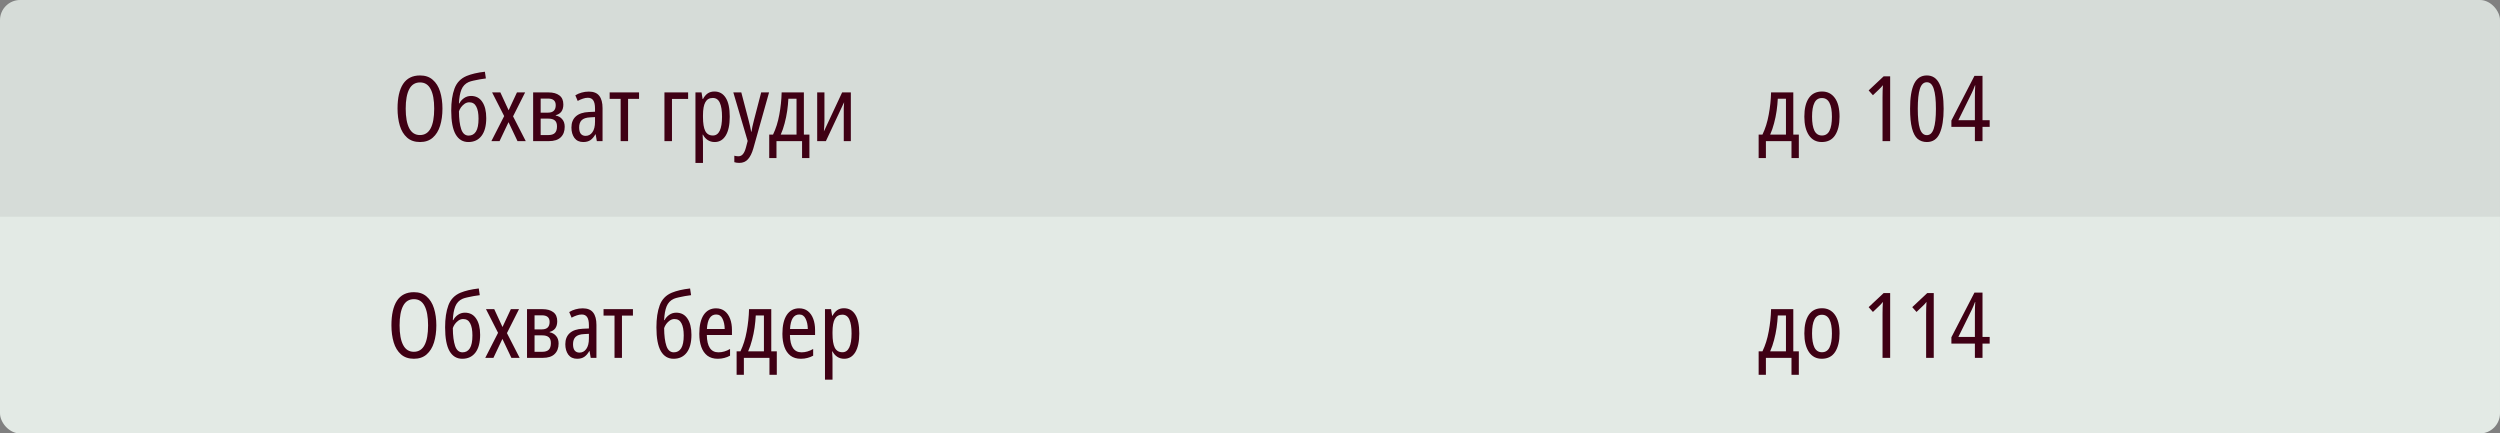 <?xml version="1.0" encoding="UTF-8"?> <svg xmlns="http://www.w3.org/2000/svg" width="496" height="86" viewBox="0 0 496 86" fill="none"><rect x="0" y="0" width="496" height="86" fill="#808080" stroke="none"/><g clip-path="url(#clip0_10215_284)"><rect width="496" height="86" rx="4" fill="#E3EAE5"></rect><g clip-path="url(#clip1_10215_284)"><rect width="496" height="43" fill="white" fill-opacity="0.01"></rect><rect width="248" height="43" fill="black" fill-opacity="0.06"></rect><path d="M87.782 21.556C87.782 22.816 87.626 23.95 87.314 24.958C87.002 25.954 86.516 26.74 85.856 27.316C85.196 27.892 84.356 28.18 83.336 28.18C82.28 28.18 81.422 27.886 80.762 27.298C80.102 26.71 79.622 25.918 79.322 24.922C79.022 23.914 78.872 22.786 78.872 21.538C78.872 19.414 79.238 17.788 79.97 16.66C80.714 15.532 81.836 14.968 83.336 14.968C84.368 14.968 85.208 15.256 85.856 15.832C86.516 16.396 87.002 17.176 87.314 18.172C87.626 19.168 87.782 20.296 87.782 21.556ZM80.492 21.556C80.492 23.248 80.726 24.544 81.194 25.444C81.662 26.344 82.37 26.794 83.318 26.794C84.266 26.794 84.974 26.35 85.442 25.462C85.91 24.574 86.144 23.272 86.144 21.556C86.144 19.852 85.91 18.562 85.442 17.686C84.986 16.798 84.284 16.354 83.336 16.354C82.376 16.354 81.662 16.798 81.194 17.686C80.726 18.574 80.492 19.864 80.492 21.556ZM89.523 21.952C89.523 20.2 89.739 18.742 90.171 17.578C90.603 16.402 91.401 15.568 92.565 15.076C93.033 14.884 93.567 14.716 94.167 14.572C94.779 14.428 95.457 14.314 96.201 14.23L96.399 15.562C96.027 15.61 95.625 15.67 95.193 15.742C94.761 15.814 94.347 15.898 93.951 15.994C93.555 16.078 93.231 16.174 92.979 16.282C92.307 16.582 91.827 17.086 91.539 17.794C91.263 18.49 91.101 19.396 91.053 20.512H91.143C91.347 20.104 91.653 19.756 92.061 19.468C92.469 19.18 92.931 19.036 93.447 19.036C94.419 19.036 95.163 19.426 95.679 20.206C96.207 20.974 96.471 22.048 96.471 23.428C96.471 24.964 96.159 26.14 95.535 26.956C94.911 27.772 94.041 28.18 92.925 28.18C91.833 28.18 90.993 27.676 90.405 26.668C89.817 25.648 89.523 24.076 89.523 21.952ZM92.979 26.902C93.615 26.902 94.101 26.632 94.437 26.092C94.773 25.552 94.941 24.706 94.941 23.554C94.941 22.498 94.791 21.694 94.491 21.142C94.203 20.578 93.741 20.296 93.105 20.296C92.781 20.296 92.475 20.392 92.187 20.584C91.911 20.776 91.671 21.01 91.467 21.286C91.275 21.562 91.137 21.832 91.053 22.096C91.065 23.596 91.215 24.772 91.503 25.624C91.791 26.476 92.283 26.902 92.979 26.902ZM100.027 23.032L97.633 18.334H99.271L100.909 21.88L102.565 18.334H104.185L101.791 23.086L104.311 28H102.673L100.891 24.238L99.109 28H97.489L100.027 23.032ZM111.768 20.728C111.768 21.316 111.636 21.79 111.372 22.15C111.108 22.498 110.736 22.732 110.256 22.852V22.924C110.784 23.02 111.21 23.26 111.534 23.644C111.87 24.016 112.038 24.52 112.038 25.156C112.038 26.044 111.774 26.74 111.246 27.244C110.73 27.748 109.944 28 108.888 28H105.774V18.334H108.816C109.74 18.334 110.46 18.532 110.976 18.928C111.504 19.312 111.768 19.912 111.768 20.728ZM110.256 20.872C110.256 19.996 109.746 19.558 108.726 19.558H107.268V22.348H108.726C109.746 22.348 110.256 21.856 110.256 20.872ZM110.508 25.066C110.508 24.526 110.364 24.136 110.076 23.896C109.788 23.656 109.368 23.536 108.816 23.536H107.268V26.794H108.816C109.368 26.794 109.788 26.662 110.076 26.398C110.364 26.122 110.508 25.678 110.508 25.066ZM116.828 18.172C117.776 18.172 118.466 18.454 118.898 19.018C119.33 19.57 119.546 20.386 119.546 21.466V28H118.412L118.178 26.65H118.124C117.836 27.166 117.506 27.55 117.134 27.802C116.762 28.054 116.288 28.18 115.712 28.18C114.956 28.18 114.374 27.91 113.966 27.37C113.57 26.818 113.372 26.128 113.372 25.3C113.372 24.352 113.666 23.614 114.254 23.086C114.842 22.558 115.706 22.27 116.846 22.222L118.052 22.168V21.538C118.052 20.782 117.932 20.236 117.692 19.9C117.464 19.564 117.11 19.396 116.63 19.396C116.306 19.396 115.976 19.456 115.64 19.576C115.304 19.684 114.962 19.834 114.614 20.026L114.146 18.91C114.53 18.67 114.944 18.49 115.388 18.37C115.844 18.238 116.324 18.172 116.828 18.172ZM118.052 23.23L117.08 23.284C116.312 23.32 115.754 23.506 115.406 23.842C115.07 24.178 114.902 24.658 114.902 25.282C114.902 25.858 115.016 26.284 115.244 26.56C115.472 26.824 115.784 26.956 116.18 26.956C116.744 26.956 117.194 26.716 117.53 26.236C117.878 25.756 118.052 25.066 118.052 24.166V23.23ZM126.788 19.612H124.61V28H123.134V19.612H120.956V18.334H126.788V19.612ZM136.523 18.334V19.63H133.319V28H131.825V18.334H136.523ZM141.739 18.154C142.711 18.154 143.461 18.574 143.989 19.414C144.517 20.242 144.781 21.49 144.781 23.158C144.781 24.766 144.517 26.008 143.989 26.884C143.461 27.748 142.729 28.18 141.793 28.18C141.265 28.18 140.803 28.048 140.407 27.784C140.011 27.52 139.699 27.166 139.471 26.722H139.399C139.411 26.962 139.423 27.208 139.435 27.46C139.459 27.7 139.471 27.916 139.471 28.108V32.32H137.977V18.334H139.183L139.399 19.648H139.471C139.735 19.156 140.047 18.784 140.407 18.532C140.779 18.28 141.223 18.154 141.739 18.154ZM141.415 19.432C140.743 19.432 140.251 19.714 139.939 20.278C139.627 20.83 139.471 21.694 139.471 22.87V23.212C139.471 24.46 139.621 25.384 139.921 25.984C140.233 26.584 140.737 26.884 141.433 26.884C142.045 26.884 142.501 26.566 142.801 25.93C143.101 25.294 143.251 24.37 143.251 23.158C143.251 21.958 143.107 21.04 142.819 20.404C142.531 19.756 142.063 19.432 141.415 19.432ZM145.491 18.334H147.075L148.515 23.824C148.623 24.208 148.719 24.598 148.803 24.994C148.899 25.378 148.977 25.762 149.037 26.146H149.091C149.139 25.822 149.205 25.462 149.289 25.066C149.385 24.658 149.487 24.238 149.595 23.806L151.017 18.334H152.583L149.469 29.422C149.193 30.382 148.839 31.102 148.407 31.582C147.975 32.074 147.399 32.32 146.679 32.32C146.499 32.32 146.325 32.308 146.157 32.284C146.001 32.26 145.845 32.224 145.689 32.176V30.898C145.809 30.922 145.935 30.946 146.067 30.97C146.199 30.994 146.337 31.006 146.481 31.006C146.865 31.006 147.171 30.862 147.399 30.574C147.639 30.298 147.843 29.842 148.011 29.206L148.335 27.964L145.491 18.334ZM159.489 18.334V26.704H160.587V31.366H159.129V28H154.053V31.366H152.613V26.704H153.369C153.933 25.54 154.347 24.226 154.611 22.762C154.887 21.286 155.043 19.81 155.079 18.334H159.489ZM158.031 19.594H156.411C156.375 20.362 156.297 21.166 156.177 22.006C156.057 22.834 155.889 23.65 155.673 24.454C155.469 25.258 155.211 26.008 154.899 26.704H158.031V19.594ZM163.569 18.334V23.878C163.569 24.202 163.557 24.562 163.533 24.958C163.509 25.342 163.485 25.714 163.461 26.074L167.079 18.334H168.807V28H167.403V22.6C167.403 22.252 167.403 21.862 167.403 21.43C167.415 20.998 167.439 20.614 167.475 20.278L163.857 28H162.129V18.334H163.569Z" fill="#3F0014"></path><rect width="248" height="43" transform="translate(248)" fill="black" fill-opacity="0.06"></rect><path d="M355.791 18.334V26.704H356.889V31.366H355.431V28H350.355V31.366H348.915V26.704H349.671C350.235 25.54 350.649 24.226 350.913 22.762C351.189 21.286 351.345 19.81 351.381 18.334H355.791ZM354.333 19.594H352.713C352.677 20.362 352.599 21.166 352.479 22.006C352.359 22.834 352.191 23.65 351.975 24.454C351.771 25.258 351.513 26.008 351.201 26.704H354.333V19.594ZM364.966 23.158C364.966 24.694 364.672 25.918 364.084 26.83C363.496 27.73 362.614 28.18 361.438 28.18C360.346 28.18 359.494 27.73 358.882 26.83C358.282 25.918 357.982 24.694 357.982 23.158C357.982 21.562 358.276 20.332 358.864 19.468C359.464 18.592 360.34 18.154 361.492 18.154C362.56 18.154 363.406 18.58 364.03 19.432C364.654 20.284 364.966 21.526 364.966 23.158ZM359.512 23.158C359.512 24.358 359.668 25.282 359.98 25.93C360.304 26.566 360.802 26.884 361.474 26.884C362.158 26.884 362.656 26.572 362.968 25.948C363.292 25.312 363.454 24.382 363.454 23.158C363.454 21.946 363.292 21.028 362.968 20.404C362.644 19.768 362.146 19.45 361.474 19.45C360.79 19.45 360.292 19.768 359.98 20.404C359.668 21.028 359.512 21.946 359.512 23.158ZM375.007 28H373.495V19.252C373.495 18.82 373.501 18.418 373.513 18.046C373.525 17.662 373.543 17.278 373.567 16.894C373.471 17.026 373.357 17.164 373.225 17.308C373.093 17.44 372.925 17.608 372.721 17.812L371.587 18.892L370.741 17.938L373.711 15.148H375.007V28ZM385.618 21.574C385.618 23.65 385.36 25.27 384.844 26.434C384.328 27.598 383.476 28.18 382.288 28.18C381.568 28.18 380.956 27.97 380.452 27.55C379.96 27.118 379.588 26.416 379.336 25.444C379.084 24.472 378.958 23.182 378.958 21.574C378.958 19.39 379.222 17.746 379.75 16.642C380.29 15.526 381.136 14.968 382.288 14.968C383.416 14.968 384.25 15.526 384.79 16.642C385.342 17.746 385.618 19.39 385.618 21.574ZM380.488 21.574C380.488 23.338 380.626 24.652 380.902 25.516C381.178 26.38 381.64 26.812 382.288 26.812C382.924 26.812 383.38 26.38 383.656 25.516C383.944 24.64 384.088 23.326 384.088 21.574C384.088 19.822 383.944 18.508 383.656 17.632C383.38 16.756 382.924 16.318 382.288 16.318C381.64 16.318 381.178 16.756 380.902 17.632C380.626 18.496 380.488 19.81 380.488 21.574ZM394.752 25.174H393.33V28H391.818V25.174H387.156V23.914L391.728 15.058H393.33V23.842H394.752V25.174ZM391.818 23.842V19.216C391.818 18.832 391.824 18.43 391.836 18.01C391.86 17.59 391.878 17.23 391.89 16.93H391.836C391.74 17.194 391.638 17.458 391.53 17.722C391.422 17.974 391.314 18.214 391.206 18.442L388.542 23.842H391.818Z" fill="#3F0014"></path></g><g clip-path="url(#clip2_10215_284)"><rect width="496" height="43" transform="translate(0 43)" fill="white" fill-opacity="0.01"></rect><rect width="248" height="43" transform="translate(0 43)" fill="white" fill-opacity="0.01"></rect><path d="M86.569 64.556C86.569 65.816 86.413 66.95 86.101 67.958C85.789 68.954 85.303 69.74 84.643 70.316C83.983 70.892 83.143 71.18 82.123 71.18C81.067 71.18 80.209 70.886 79.549 70.298C78.889 69.71 78.409 68.918 78.109 67.922C77.809 66.914 77.659 65.786 77.659 64.538C77.659 62.414 78.025 60.788 78.757 59.66C79.501 58.532 80.623 57.968 82.123 57.968C83.155 57.968 83.995 58.256 84.643 58.832C85.303 59.396 85.789 60.176 86.101 61.172C86.413 62.168 86.569 63.296 86.569 64.556ZM79.279 64.556C79.279 66.248 79.513 67.544 79.981 68.444C80.449 69.344 81.157 69.794 82.105 69.794C83.053 69.794 83.761 69.35 84.229 68.462C84.697 67.574 84.931 66.272 84.931 64.556C84.931 62.852 84.697 61.562 84.229 60.686C83.773 59.798 83.071 59.354 82.123 59.354C81.163 59.354 80.449 59.798 79.981 60.686C79.513 61.574 79.279 62.864 79.279 64.556ZM88.31 64.952C88.31 63.2 88.526 61.742 88.958 60.578C89.39 59.402 90.188 58.568 91.352 58.076C91.82 57.884 92.354 57.716 92.954 57.572C93.566 57.428 94.244 57.314 94.988 57.23L95.186 58.562C94.814 58.61 94.412 58.67 93.98 58.742C93.548 58.814 93.134 58.898 92.738 58.994C92.342 59.078 92.018 59.174 91.766 59.282C91.094 59.582 90.614 60.086 90.326 60.794C90.05 61.49 89.888 62.396 89.84 63.512H89.93C90.134 63.104 90.44 62.756 90.848 62.468C91.256 62.18 91.718 62.036 92.234 62.036C93.206 62.036 93.95 62.426 94.466 63.206C94.994 63.974 95.258 65.048 95.258 66.428C95.258 67.964 94.946 69.14 94.322 69.956C93.698 70.772 92.828 71.18 91.712 71.18C90.62 71.18 89.78 70.676 89.192 69.668C88.604 68.648 88.31 67.076 88.31 64.952ZM91.766 69.902C92.402 69.902 92.888 69.632 93.224 69.092C93.56 68.552 93.728 67.706 93.728 66.554C93.728 65.498 93.578 64.694 93.278 64.142C92.99 63.578 92.528 63.296 91.892 63.296C91.568 63.296 91.262 63.392 90.974 63.584C90.698 63.776 90.458 64.01 90.254 64.286C90.062 64.562 89.924 64.832 89.84 65.096C89.852 66.596 90.002 67.772 90.29 68.624C90.578 69.476 91.07 69.902 91.766 69.902ZM98.814 66.032L96.42 61.334H98.058L99.696 64.88L101.352 61.334H102.972L100.578 66.086L103.098 71H101.46L99.678 67.238L97.896 71H96.276L98.814 66.032ZM110.555 63.728C110.555 64.316 110.423 64.79 110.159 65.15C109.895 65.498 109.523 65.732 109.043 65.852V65.924C109.571 66.02 109.997 66.26 110.321 66.644C110.657 67.016 110.825 67.52 110.825 68.156C110.825 69.044 110.561 69.74 110.033 70.244C109.517 70.748 108.731 71 107.675 71H104.561V61.334H107.603C108.527 61.334 109.247 61.532 109.763 61.928C110.291 62.312 110.555 62.912 110.555 63.728ZM109.043 63.872C109.043 62.996 108.533 62.558 107.513 62.558H106.055V65.348H107.513C108.533 65.348 109.043 64.856 109.043 63.872ZM109.295 68.066C109.295 67.526 109.151 67.136 108.863 66.896C108.575 66.656 108.155 66.536 107.603 66.536H106.055V69.794H107.603C108.155 69.794 108.575 69.662 108.863 69.398C109.151 69.122 109.295 68.678 109.295 68.066ZM115.615 61.172C116.563 61.172 117.253 61.454 117.685 62.018C118.117 62.57 118.333 63.386 118.333 64.466V71H117.199L116.965 69.65H116.911C116.623 70.166 116.293 70.55 115.921 70.802C115.549 71.054 115.075 71.18 114.499 71.18C113.743 71.18 113.161 70.91 112.753 70.37C112.357 69.818 112.159 69.128 112.159 68.3C112.159 67.352 112.453 66.614 113.041 66.086C113.629 65.558 114.493 65.27 115.633 65.222L116.839 65.168V64.538C116.839 63.782 116.719 63.236 116.479 62.9C116.251 62.564 115.897 62.396 115.417 62.396C115.093 62.396 114.763 62.456 114.427 62.576C114.091 62.684 113.749 62.834 113.401 63.026L112.933 61.91C113.317 61.67 113.731 61.49 114.175 61.37C114.631 61.238 115.111 61.172 115.615 61.172ZM116.839 66.23L115.867 66.284C115.099 66.32 114.541 66.506 114.193 66.842C113.857 67.178 113.689 67.658 113.689 68.282C113.689 68.858 113.803 69.284 114.031 69.56C114.259 69.824 114.571 69.956 114.967 69.956C115.531 69.956 115.981 69.716 116.317 69.236C116.665 68.756 116.839 68.066 116.839 67.166V66.23ZM125.575 62.612H123.397V71H121.921V62.612H119.743V61.334H125.575V62.612ZM130.234 64.952C130.234 63.2 130.45 61.742 130.882 60.578C131.314 59.402 132.112 58.568 133.276 58.076C133.744 57.884 134.278 57.716 134.878 57.572C135.49 57.428 136.168 57.314 136.912 57.23L137.11 58.562C136.738 58.61 136.336 58.67 135.904 58.742C135.472 58.814 135.058 58.898 134.662 58.994C134.266 59.078 133.942 59.174 133.69 59.282C133.018 59.582 132.538 60.086 132.25 60.794C131.974 61.49 131.812 62.396 131.764 63.512H131.854C132.058 63.104 132.364 62.756 132.772 62.468C133.18 62.18 133.642 62.036 134.158 62.036C135.13 62.036 135.874 62.426 136.39 63.206C136.918 63.974 137.182 65.048 137.182 66.428C137.182 67.964 136.87 69.14 136.246 69.956C135.622 70.772 134.752 71.18 133.636 71.18C132.544 71.18 131.704 70.676 131.116 69.668C130.528 68.648 130.234 67.076 130.234 64.952ZM133.69 69.902C134.326 69.902 134.812 69.632 135.148 69.092C135.484 68.552 135.652 67.706 135.652 66.554C135.652 65.498 135.502 64.694 135.202 64.142C134.914 63.578 134.452 63.296 133.816 63.296C133.492 63.296 133.186 63.392 132.898 63.584C132.622 63.776 132.382 64.01 132.178 64.286C131.986 64.562 131.848 64.832 131.764 65.096C131.776 66.596 131.926 67.772 132.214 68.624C132.502 69.476 132.994 69.902 133.69 69.902ZM142.07 61.172C142.754 61.172 143.33 61.358 143.798 61.73C144.266 62.102 144.62 62.612 144.86 63.26C145.1 63.908 145.22 64.64 145.22 65.456V66.464H140.234C140.27 68.756 141.038 69.902 142.538 69.902C143.318 69.902 144.086 69.68 144.842 69.236V70.568C144.47 70.772 144.086 70.922 143.69 71.018C143.306 71.126 142.874 71.18 142.394 71.18C141.578 71.18 140.894 70.976 140.342 70.568C139.802 70.148 139.4 69.566 139.136 68.822C138.872 68.078 138.74 67.214 138.74 66.23C138.74 64.61 139.028 63.362 139.604 62.486C140.192 61.61 141.014 61.172 142.07 61.172ZM142.088 62.396C140.972 62.396 140.36 63.356 140.252 65.276H143.78C143.768 64.472 143.624 63.794 143.348 63.242C143.084 62.678 142.664 62.396 142.088 62.396ZM153.02 61.334V69.704H154.118V74.366H152.66V71H147.584V74.366H146.144V69.704H146.9C147.464 68.54 147.878 67.226 148.142 65.762C148.418 64.286 148.574 62.81 148.61 61.334H153.02ZM151.562 62.594H149.942C149.906 63.362 149.828 64.166 149.708 65.006C149.588 65.834 149.42 66.65 149.204 67.454C149 68.258 148.742 69.008 148.43 69.704H151.562V62.594ZM158.559 61.172C159.243 61.172 159.819 61.358 160.287 61.73C160.755 62.102 161.109 62.612 161.349 63.26C161.589 63.908 161.709 64.64 161.709 65.456V66.464H156.723C156.759 68.756 157.527 69.902 159.027 69.902C159.807 69.902 160.575 69.68 161.331 69.236V70.568C160.959 70.772 160.575 70.922 160.179 71.018C159.795 71.126 159.363 71.18 158.883 71.18C158.067 71.18 157.383 70.976 156.831 70.568C156.291 70.148 155.889 69.566 155.625 68.822C155.361 68.078 155.229 67.214 155.229 66.23C155.229 64.61 155.517 63.362 156.093 62.486C156.681 61.61 157.503 61.172 158.559 61.172ZM158.577 62.396C157.461 62.396 156.849 63.356 156.741 65.276H160.269C160.257 64.472 160.113 63.794 159.837 63.242C159.573 62.678 159.153 62.396 158.577 62.396ZM167.438 61.154C168.41 61.154 169.16 61.574 169.688 62.414C170.216 63.242 170.48 64.49 170.48 66.158C170.48 67.766 170.216 69.008 169.688 69.884C169.16 70.748 168.428 71.18 167.492 71.18C166.964 71.18 166.502 71.048 166.106 70.784C165.71 70.52 165.398 70.166 165.17 69.722H165.098C165.11 69.962 165.122 70.208 165.134 70.46C165.158 70.7 165.17 70.916 165.17 71.108V75.32H163.676V61.334H164.882L165.098 62.648H165.17C165.434 62.156 165.746 61.784 166.106 61.532C166.478 61.28 166.922 61.154 167.438 61.154ZM167.114 62.432C166.442 62.432 165.95 62.714 165.638 63.278C165.326 63.83 165.17 64.694 165.17 65.87V66.212C165.17 67.46 165.32 68.384 165.62 68.984C165.932 69.584 166.436 69.884 167.132 69.884C167.744 69.884 168.2 69.566 168.5 68.93C168.8 68.294 168.95 67.37 168.95 66.158C168.95 64.958 168.806 64.04 168.518 63.404C168.23 62.756 167.762 62.432 167.114 62.432Z" fill="#3F0014"></path><rect width="248" height="43" transform="translate(248 43)" fill="white" fill-opacity="0.01"></rect><path d="M355.791 61.334V69.704H356.889V74.366H355.431V71H350.355V74.366H348.915V69.704H349.671C350.235 68.54 350.649 67.226 350.913 65.762C351.189 64.286 351.345 62.81 351.381 61.334H355.791ZM354.333 62.594H352.713C352.677 63.362 352.599 64.166 352.479 65.006C352.359 65.834 352.191 66.65 351.975 67.454C351.771 68.258 351.513 69.008 351.201 69.704H354.333V62.594ZM364.966 66.158C364.966 67.694 364.672 68.918 364.084 69.83C363.496 70.73 362.614 71.18 361.438 71.18C360.346 71.18 359.494 70.73 358.882 69.83C358.282 68.918 357.982 67.694 357.982 66.158C357.982 64.562 358.276 63.332 358.864 62.468C359.464 61.592 360.34 61.154 361.492 61.154C362.56 61.154 363.406 61.58 364.03 62.432C364.654 63.284 364.966 64.526 364.966 66.158ZM359.512 66.158C359.512 67.358 359.668 68.282 359.98 68.93C360.304 69.566 360.802 69.884 361.474 69.884C362.158 69.884 362.656 69.572 362.968 68.948C363.292 68.312 363.454 67.382 363.454 66.158C363.454 64.946 363.292 64.028 362.968 63.404C362.644 62.768 362.146 62.45 361.474 62.45C360.79 62.45 360.292 62.768 359.98 63.404C359.668 64.028 359.512 64.946 359.512 66.158ZM375.007 71H373.495V62.252C373.495 61.82 373.501 61.418 373.513 61.046C373.525 60.662 373.543 60.278 373.567 59.894C373.471 60.026 373.357 60.164 373.225 60.308C373.093 60.44 372.925 60.608 372.721 60.812L371.587 61.892L370.741 60.938L373.711 58.148H375.007V71ZM383.656 71H382.144V62.252C382.144 61.82 382.15 61.418 382.162 61.046C382.174 60.662 382.192 60.278 382.216 59.894C382.12 60.026 382.006 60.164 381.874 60.308C381.742 60.44 381.574 60.608 381.37 60.812L380.236 61.892L379.39 60.938L382.36 58.148H383.656V71ZM394.752 68.174H393.33V71H391.818V68.174H387.156V66.914L391.728 58.058H393.33V66.842H394.752V68.174ZM391.818 66.842V62.216C391.818 61.832 391.824 61.43 391.836 61.01C391.86 60.59 391.878 60.23 391.89 59.93H391.836C391.74 60.194 391.638 60.458 391.53 60.722C391.422 60.974 391.314 61.214 391.206 61.442L388.542 66.842H391.818Z" fill="#3F0014"></path></g></g><defs><clipPath id="clip0_10215_284"><rect width="496" height="86" rx="4" fill="white"></rect></clipPath><clipPath id="clip1_10215_284"><rect width="496" height="43" fill="white"></rect></clipPath><clipPath id="clip2_10215_284"><rect width="496" height="43" fill="white" transform="translate(0 43)"></rect></clipPath></defs></svg> 